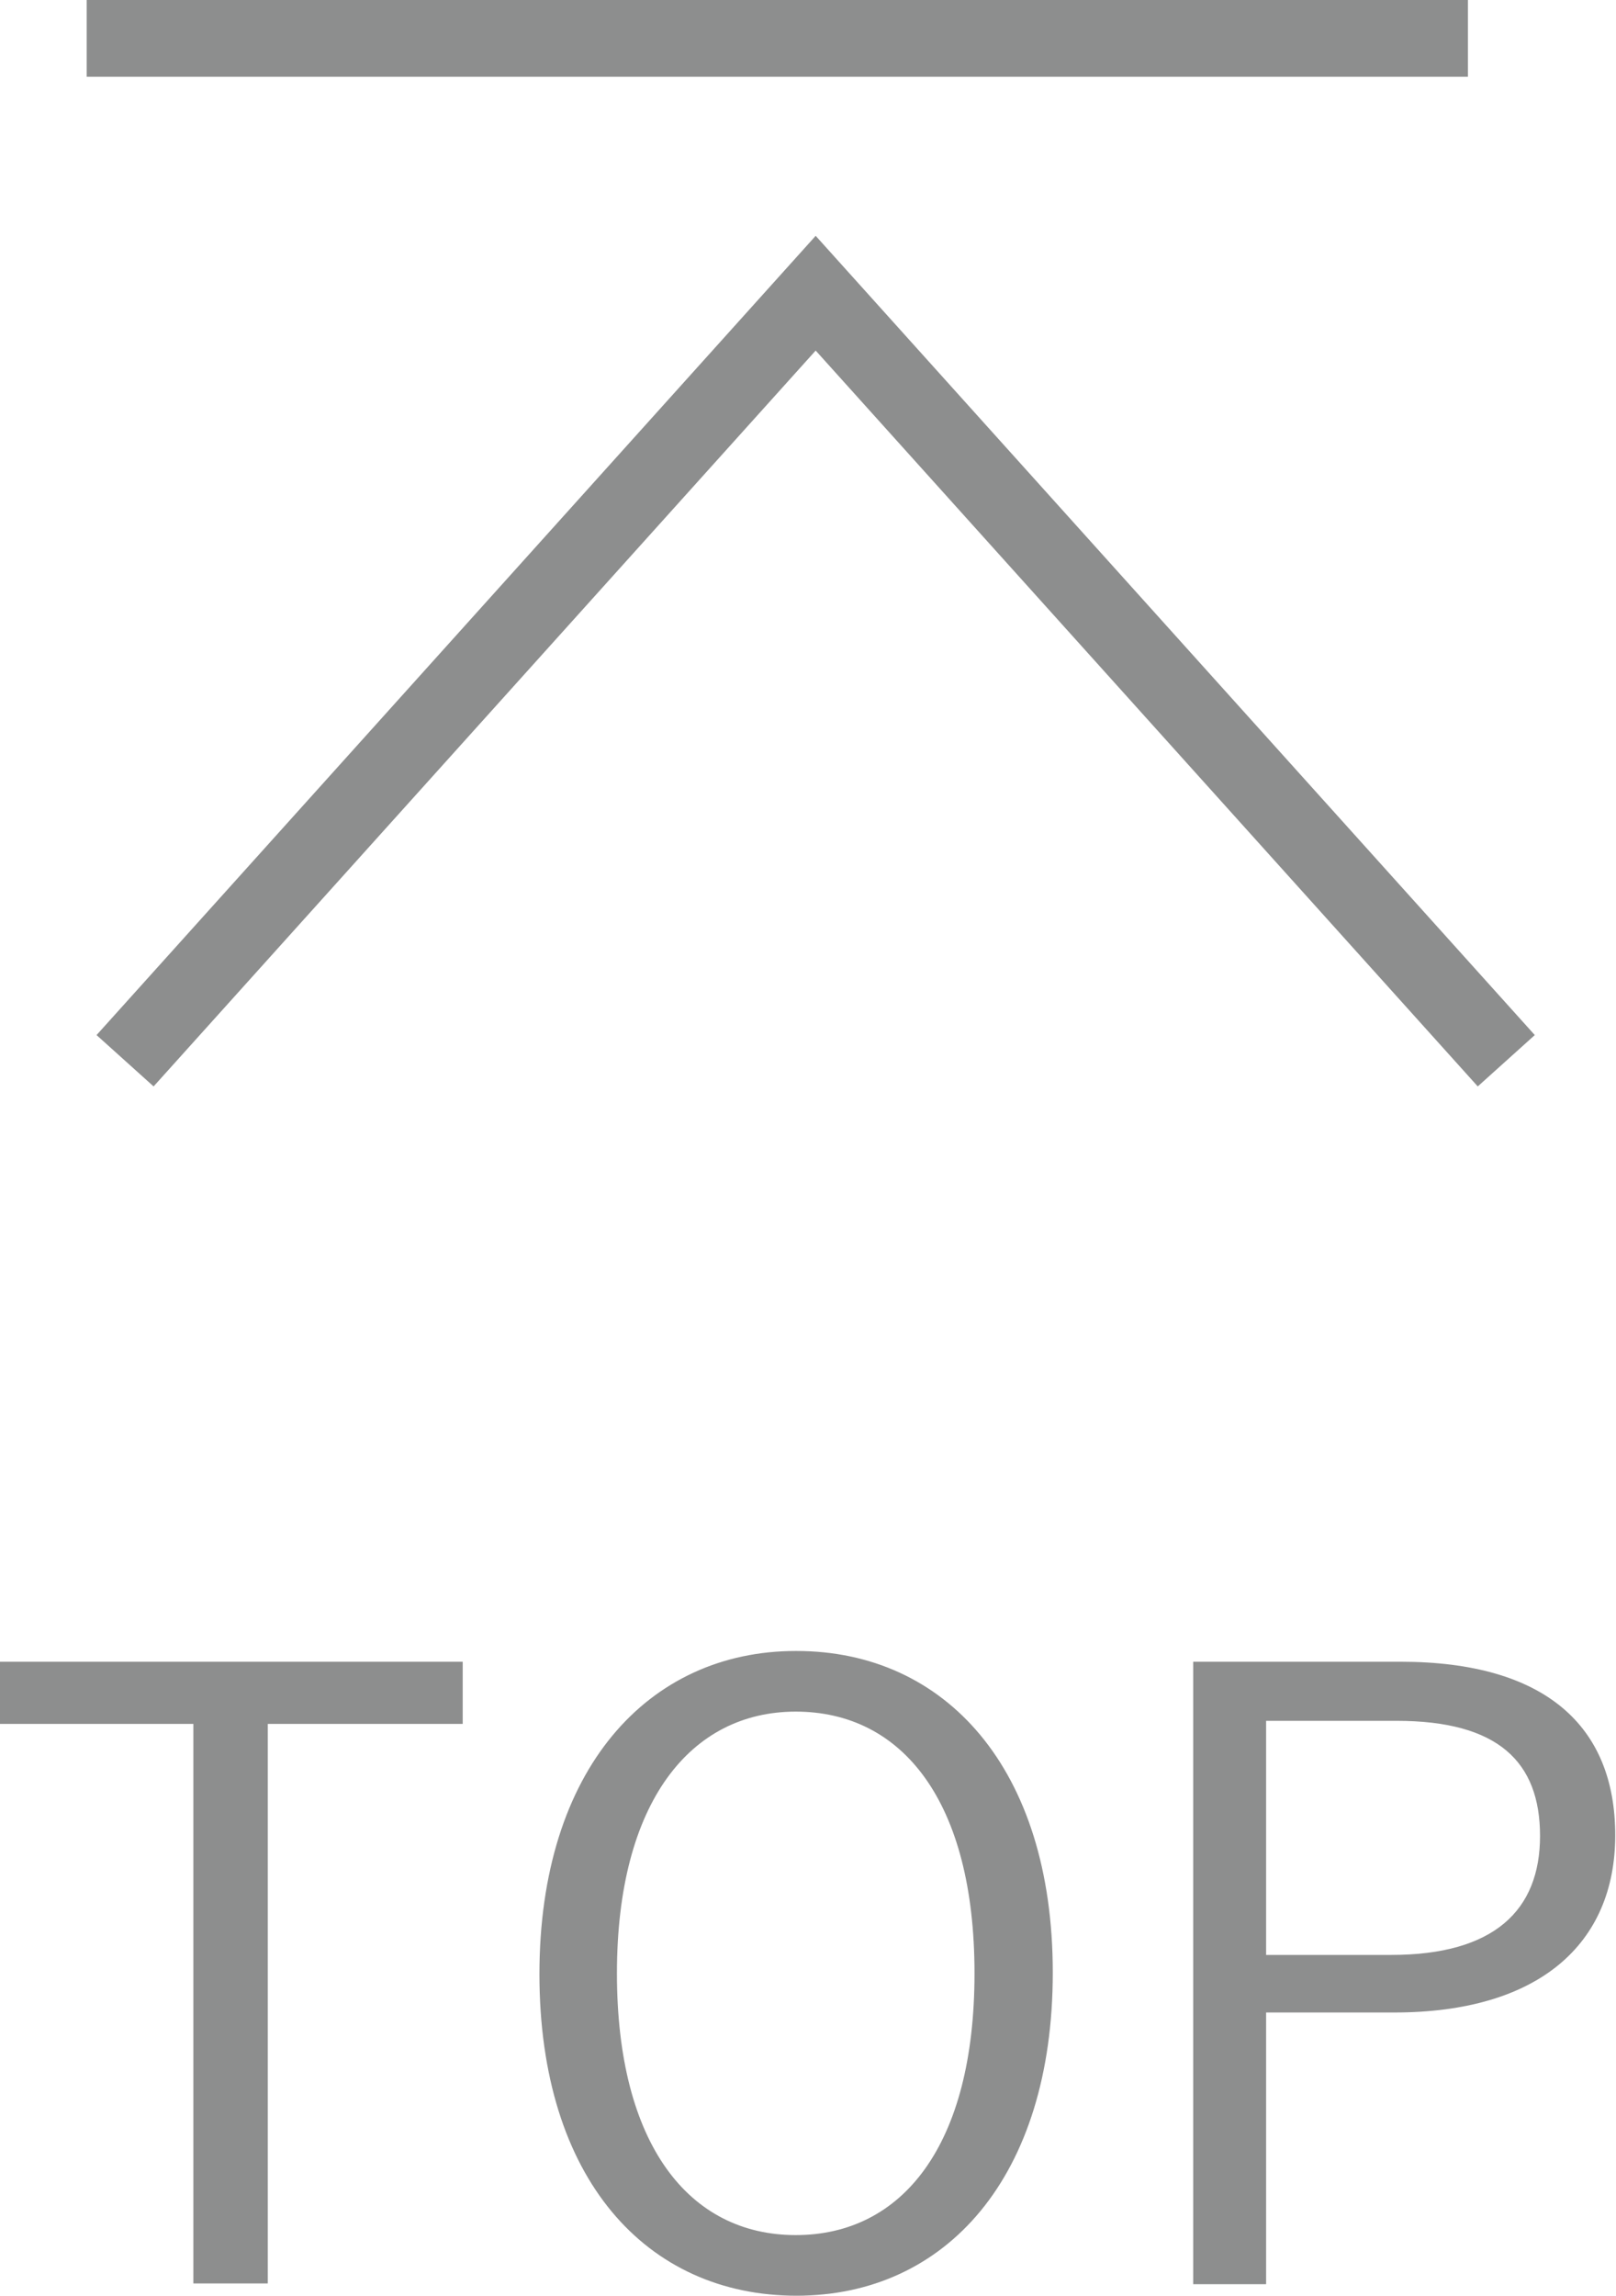 <?xml version="1.0" encoding="UTF-8"?><svg id="_レイヤー_1" xmlns="http://www.w3.org/2000/svg" viewBox="0 0 21.06 29.91"><defs><style>.cls-1{fill:#8d8e8e;}.cls-2{fill:none;stroke:#8d8e8e;stroke-miterlimit:10;}</style></defs><path class="cls-2" d="M19.63,13.82L10.63,3.82,1.63,13.82"/><line class="cls-2" x1="1.13" y1=".5" x2="19.13" y2=".5"/><path class="cls-1" d="M6.03,21.65H0v.81H2.52v7.29h.97v-7.29h2.54v-.81Zm4.34-.14c-1.92,0-3.34,1.54-3.34,4.21s1.4,4.19,3.35,4.19,3.34-1.55,3.34-4.21-1.4-4.19-3.34-4.19h0Zm0,.79c1.39,0,2.33,1.17,2.33,3.41s-.94,3.41-2.33,3.41-2.33-1.18-2.33-3.41,.96-3.41,2.33-3.41h0Zm5.18-.65v8.11h.95v-3.54h1.67c1.88,0,2.88-.89,2.88-2.31s-.91-2.26-2.8-2.26h-2.7Zm.95,.77h1.7c1.32,0,1.87,.53,1.87,1.5s-.6,1.55-1.94,1.55h-1.63v-3.05Z"/></svg>